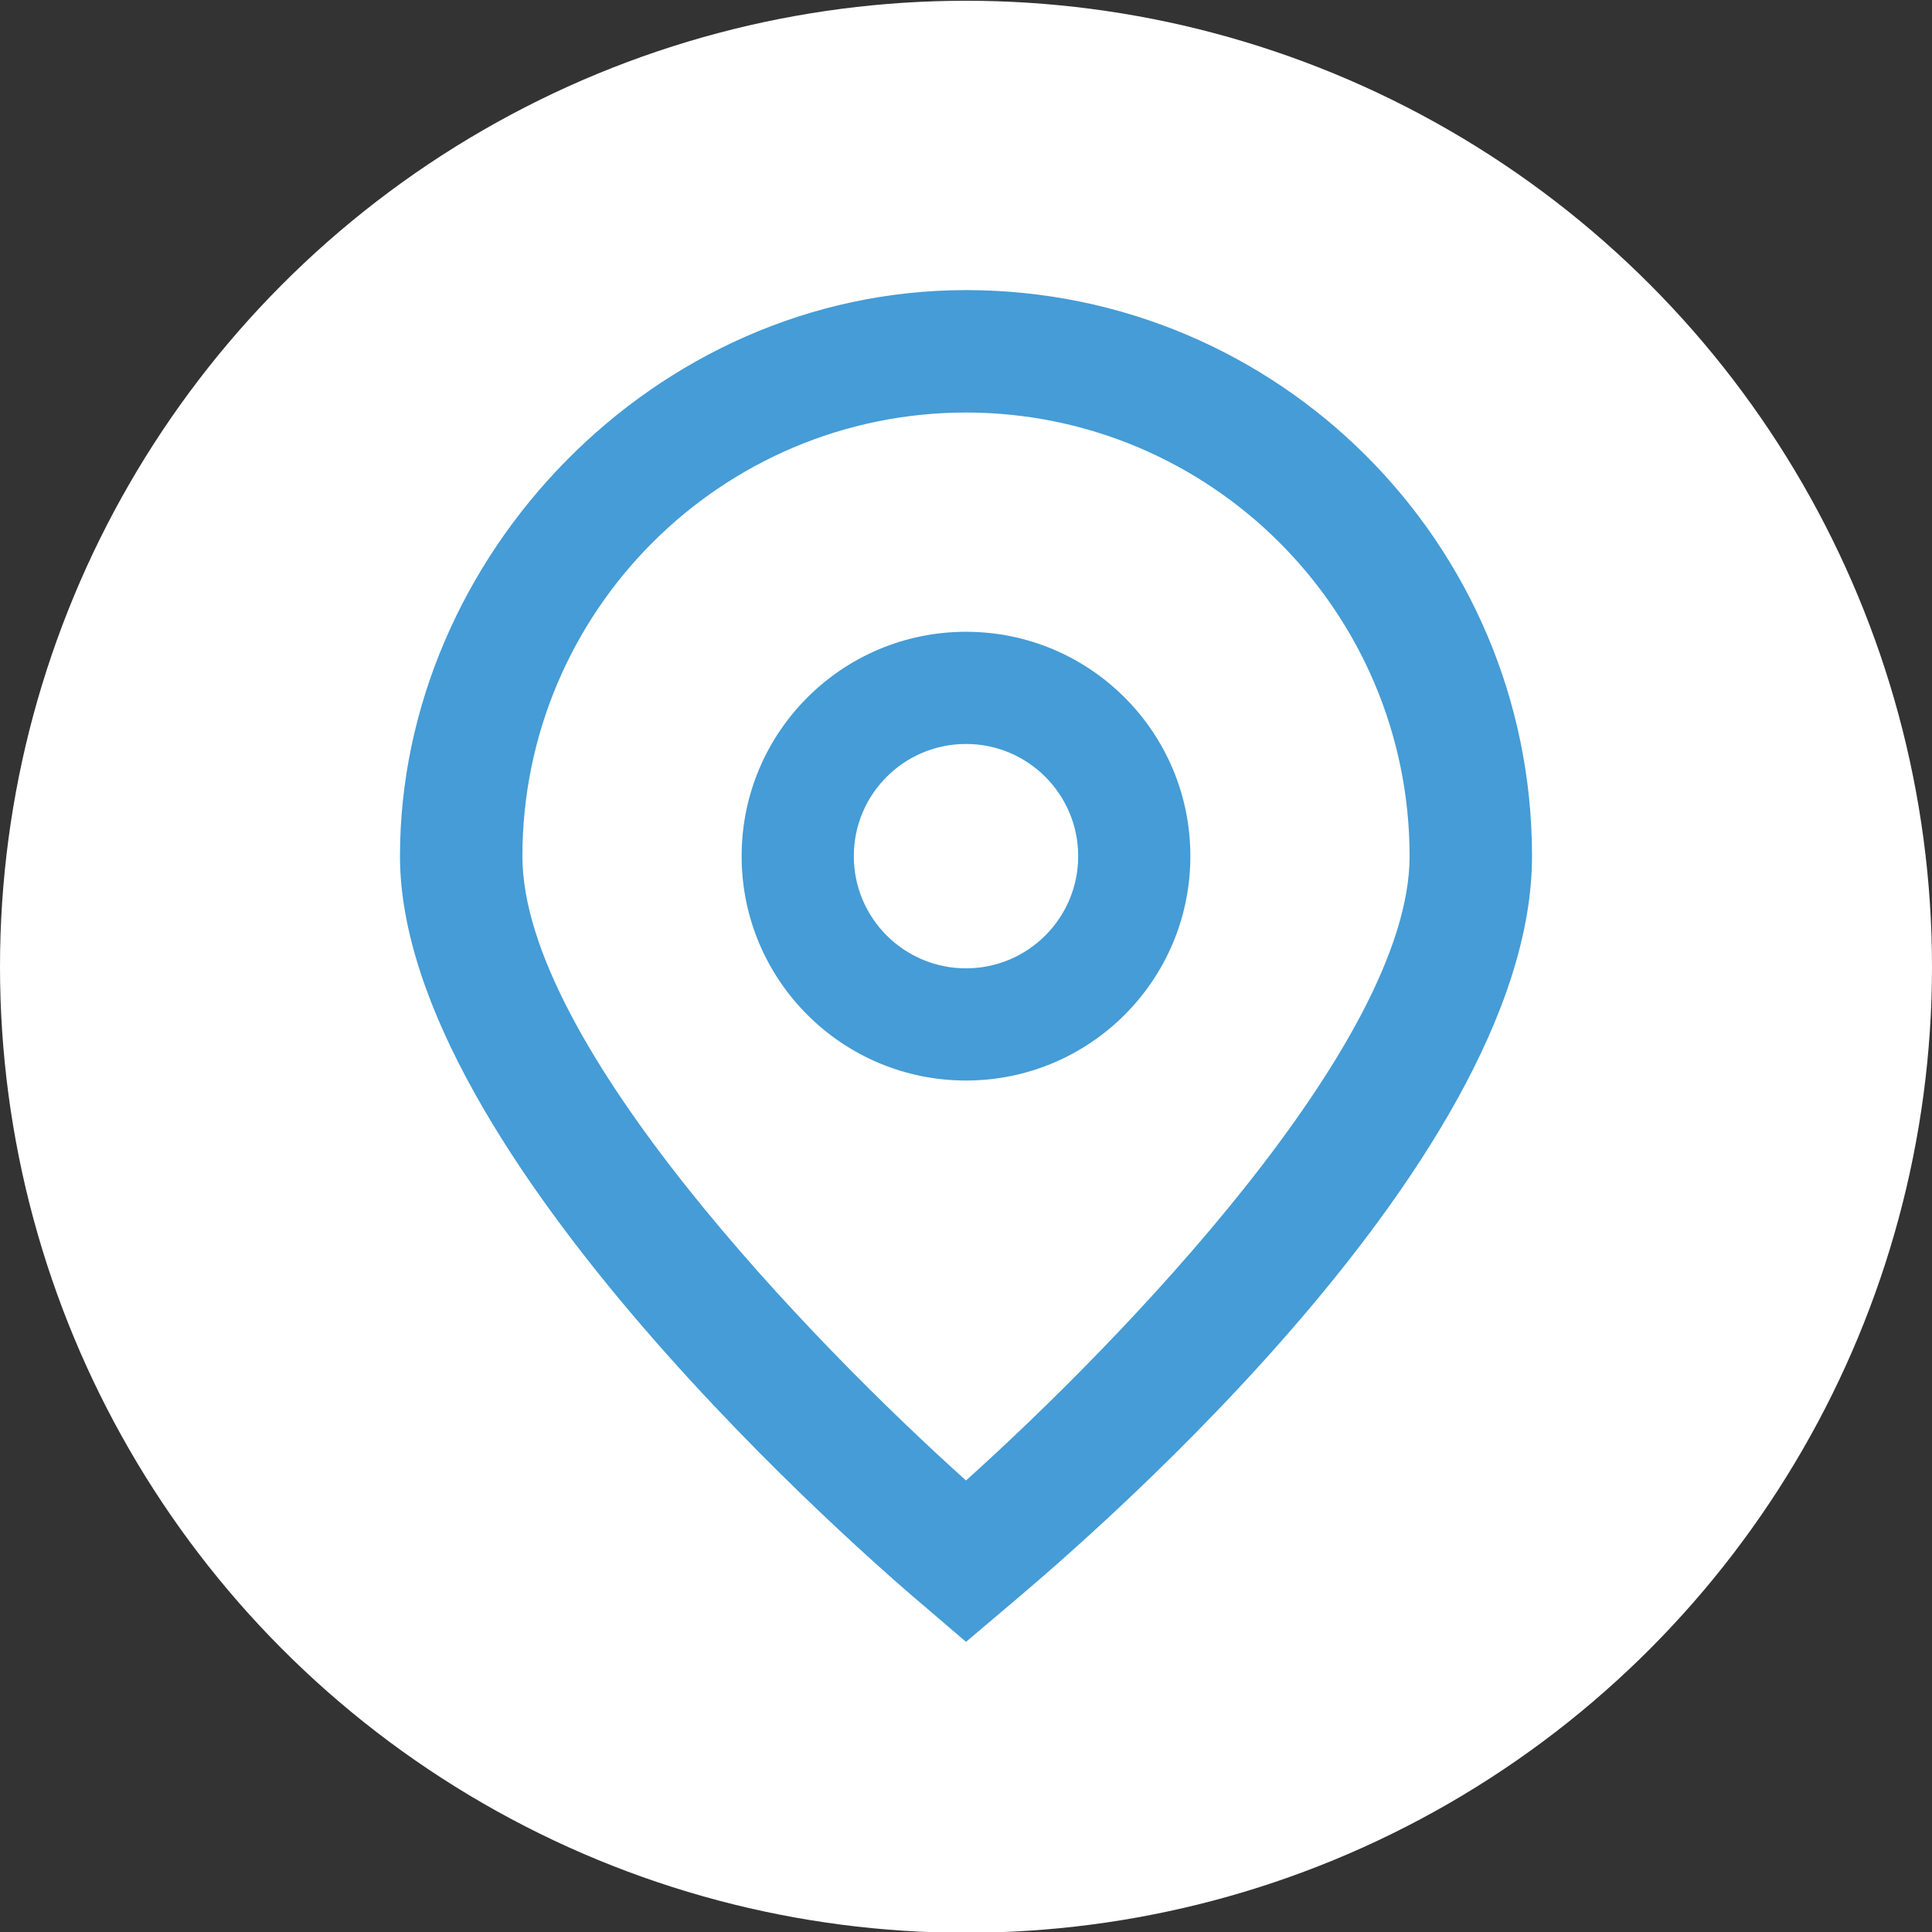 <?xml version="1.0" encoding="UTF-8"?>
<svg id="Capa_1" data-name="Capa 1" xmlns="http://www.w3.org/2000/svg" viewBox="0 0 512 512">
  <rect x="0" y="0" width="512" height="512" fill="#333333" stroke="none"/>
  <defs>
    <style>
      .cls-1 {
        fill: #459cd6;
      }

      .cls-2 {
        fill: #fff;
      }
    </style>
  </defs>
  <circle class="cls-2" cx="256" cy="256.2" r="256"/>
  <g id="_01_align_center" data-name=" 01 align center">
    <path class="cls-1" d="M256,435.11l-10.41-8.92c-14.34-12.01-139.59-120.18-139.59-199.31s67.16-150,150-150,150,67.16,150,150-125.25,187.3-139.54,199.37l-10.46,8.86ZM256,109.32c-64.9.07-117.49,52.67-117.56,117.56,0,49.71,77.06,129.11,117.56,165.46,40.51-36.36,117.56-115.81,117.56-165.46-.07-64.9-52.67-117.49-117.56-117.56Z"/>
    <path class="cls-1" d="M256,286.35c-32.84,0-59.46-26.62-59.46-59.46s26.62-59.46,59.46-59.46,59.46,26.62,59.46,59.46-26.62,59.46-59.46,59.46ZM256,197.16c-16.42,0-29.73,13.31-29.73,29.73s13.31,29.73,29.73,29.73,29.73-13.31,29.73-29.73-13.31-29.73-29.73-29.73Z"/>
  </g>
</svg>